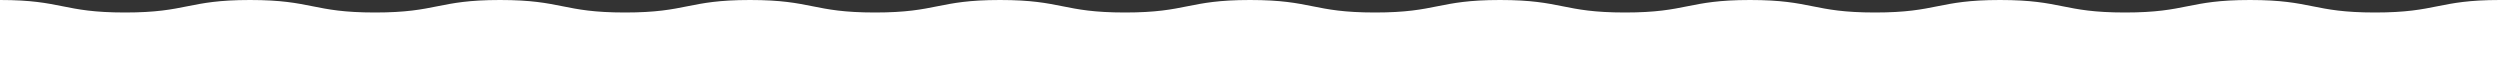 <?xml version="1.0" encoding="UTF-8"?>
<svg xmlns="http://www.w3.org/2000/svg" version="1.1" viewBox="0 0 3200 100">
  <rect x="0" y="0" width="3200" height="100" fill="#333333" stroke="none"/>
  <defs>
    <style>
      .cls-1 {
        fill: #fff;
      }
    </style>
  </defs>
  <!-- Generator: Adobe Illustrator 28.7.6, SVG Export Plug-In . SVG Version: 1.2.0 Build 188)  -->
  <g>
    <g id="_レイヤー_1" data-name="レイヤー_1">
      <path class="cls-1" d="M0,100V0c80,0,80,16,160,16S240,0,320,0s80,16,160,16S560,0,640,0s80,16,160,16S880,0,960,0s80,16,160,16S1200,0,1280,0s80,16,160,16S1520,0,1600,0s80,16,160,16S1840,0,1920,0s80,16,160,16S2160,0,2240,0s80,16,160,16S2480,0,2560,0s80,16,160,16S2800,0,2880,0s80,16,160,16S3120,0,3200,0v100H0Z"/>
    </g>
  </g>
</svg>